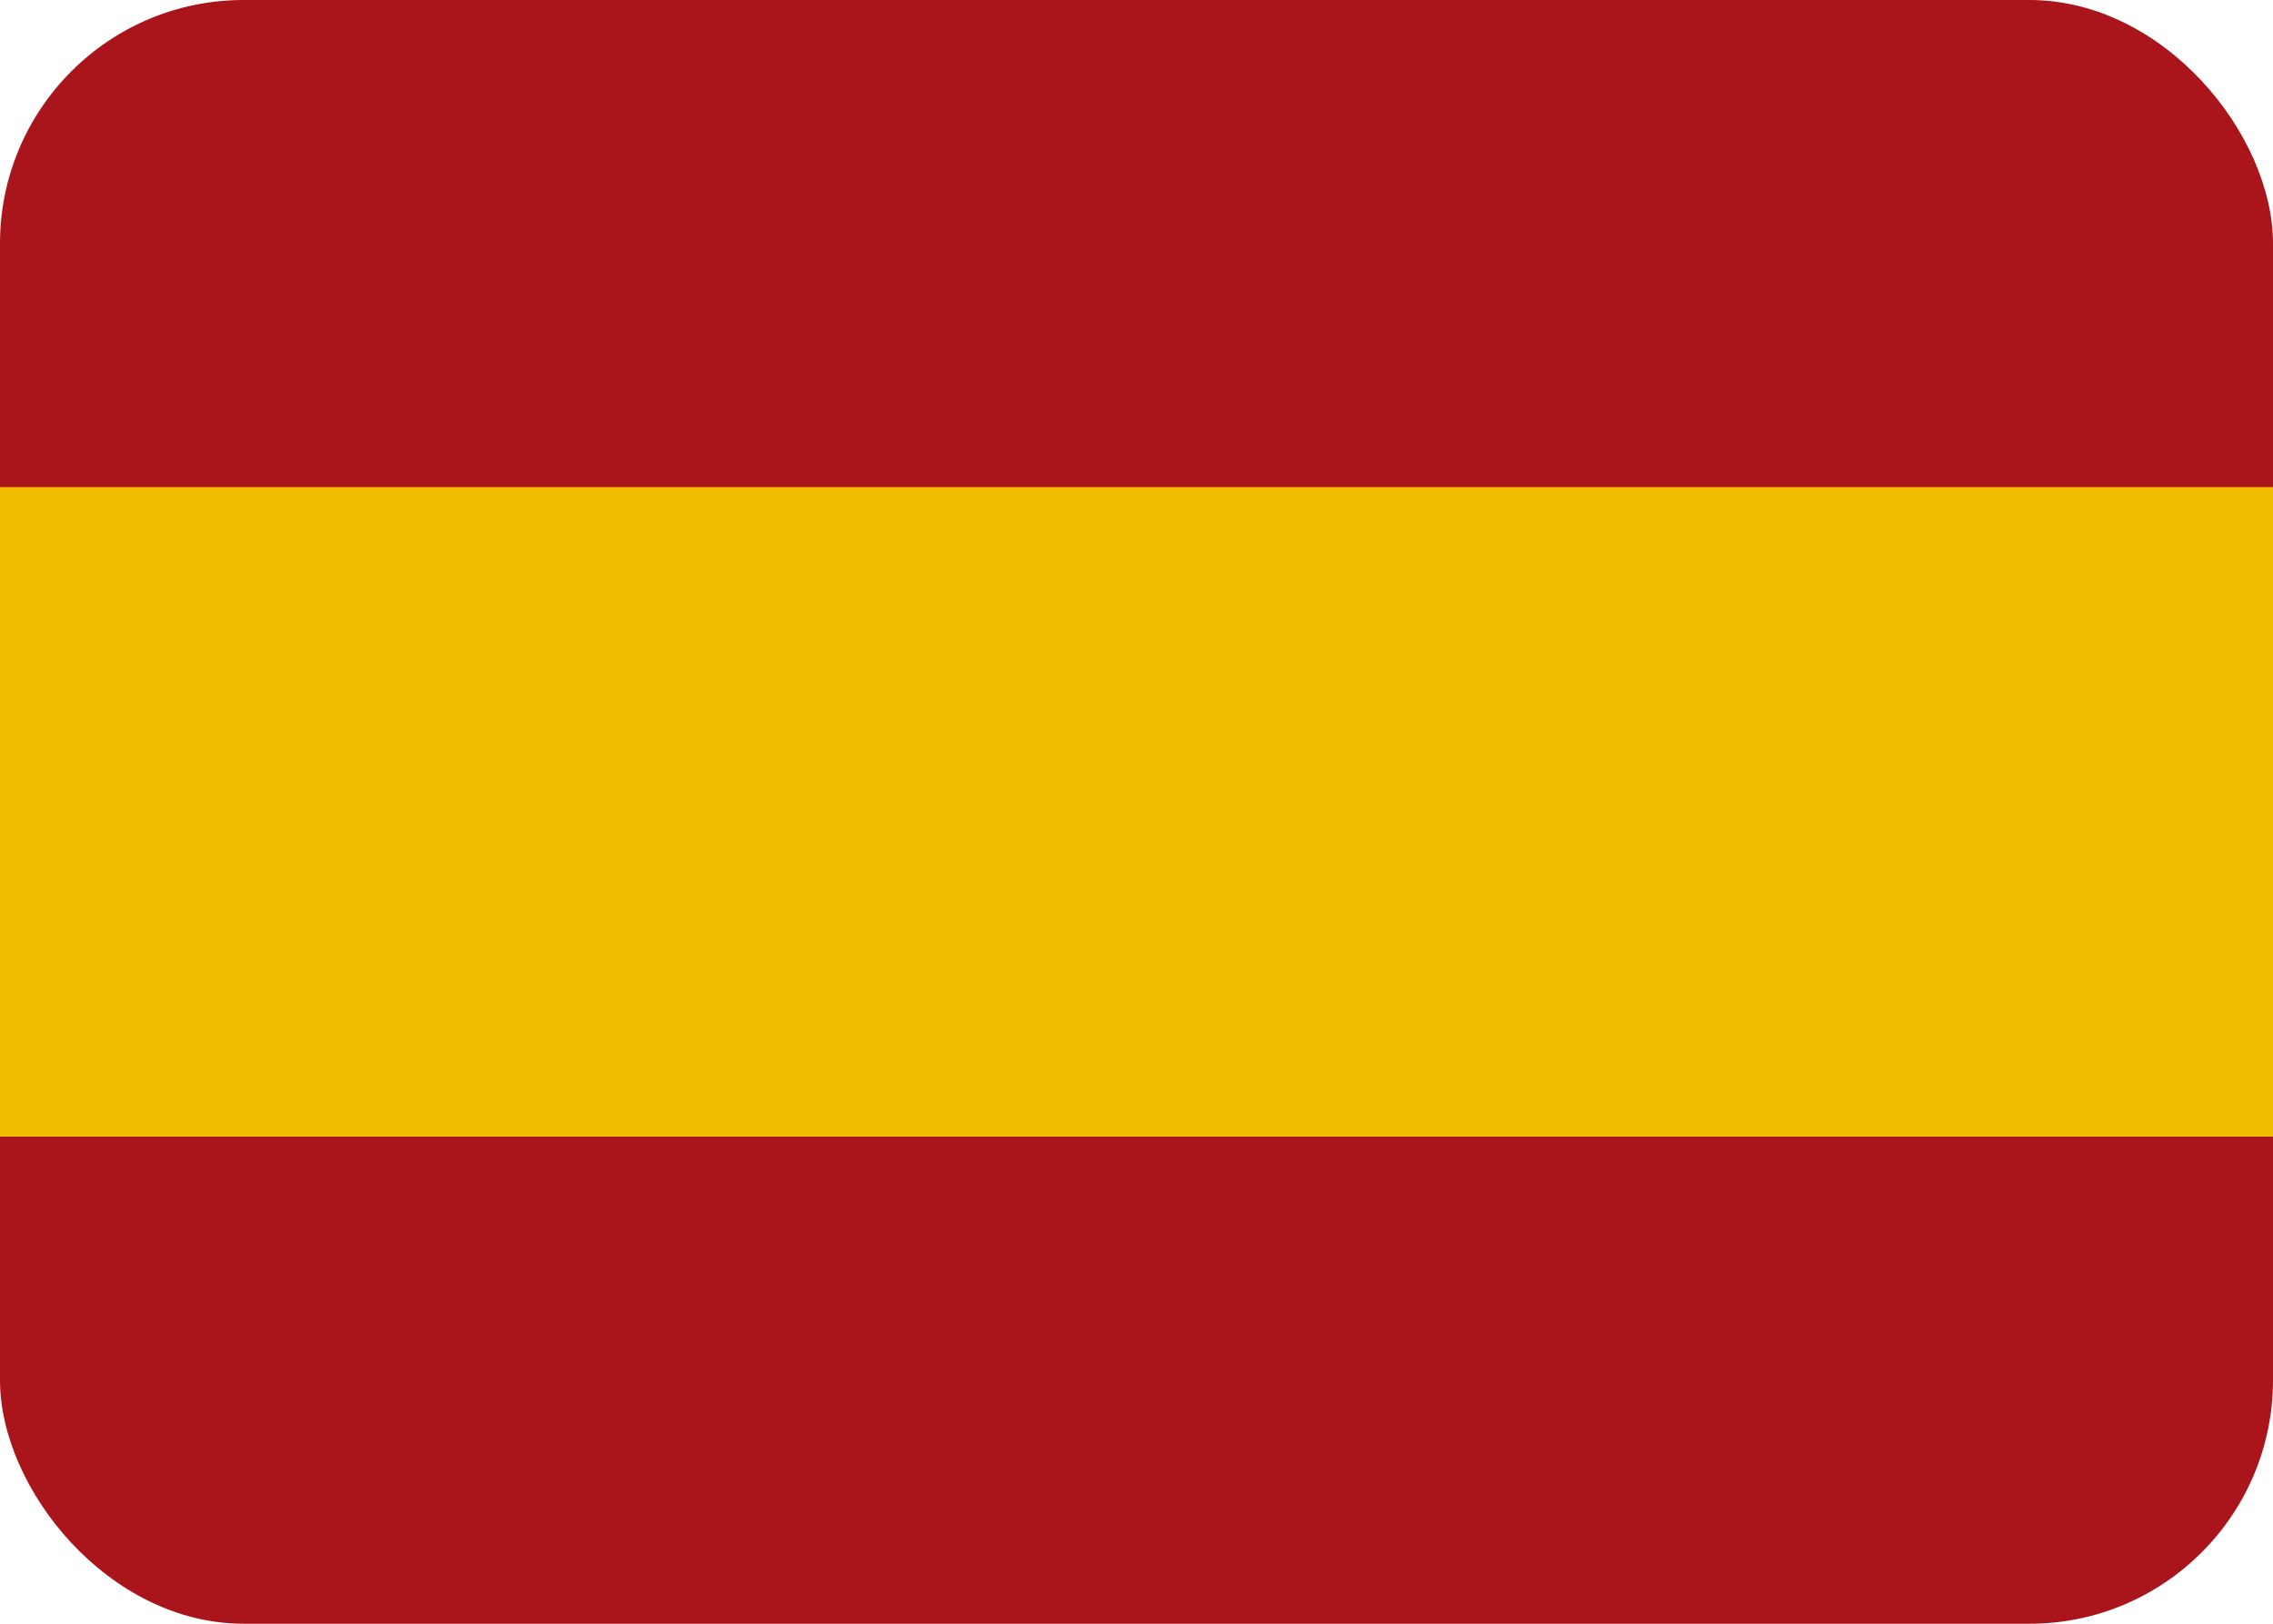 <svg width="28" height="20" viewBox="0 0 28 20" fill="none" xmlns="http://www.w3.org/2000/svg">
    <rect width="28" height="20" rx="3" fill="#AA151B"/>
    <rect y="6" width="28" height="8" fill="#F1BF00"/>
</svg>
